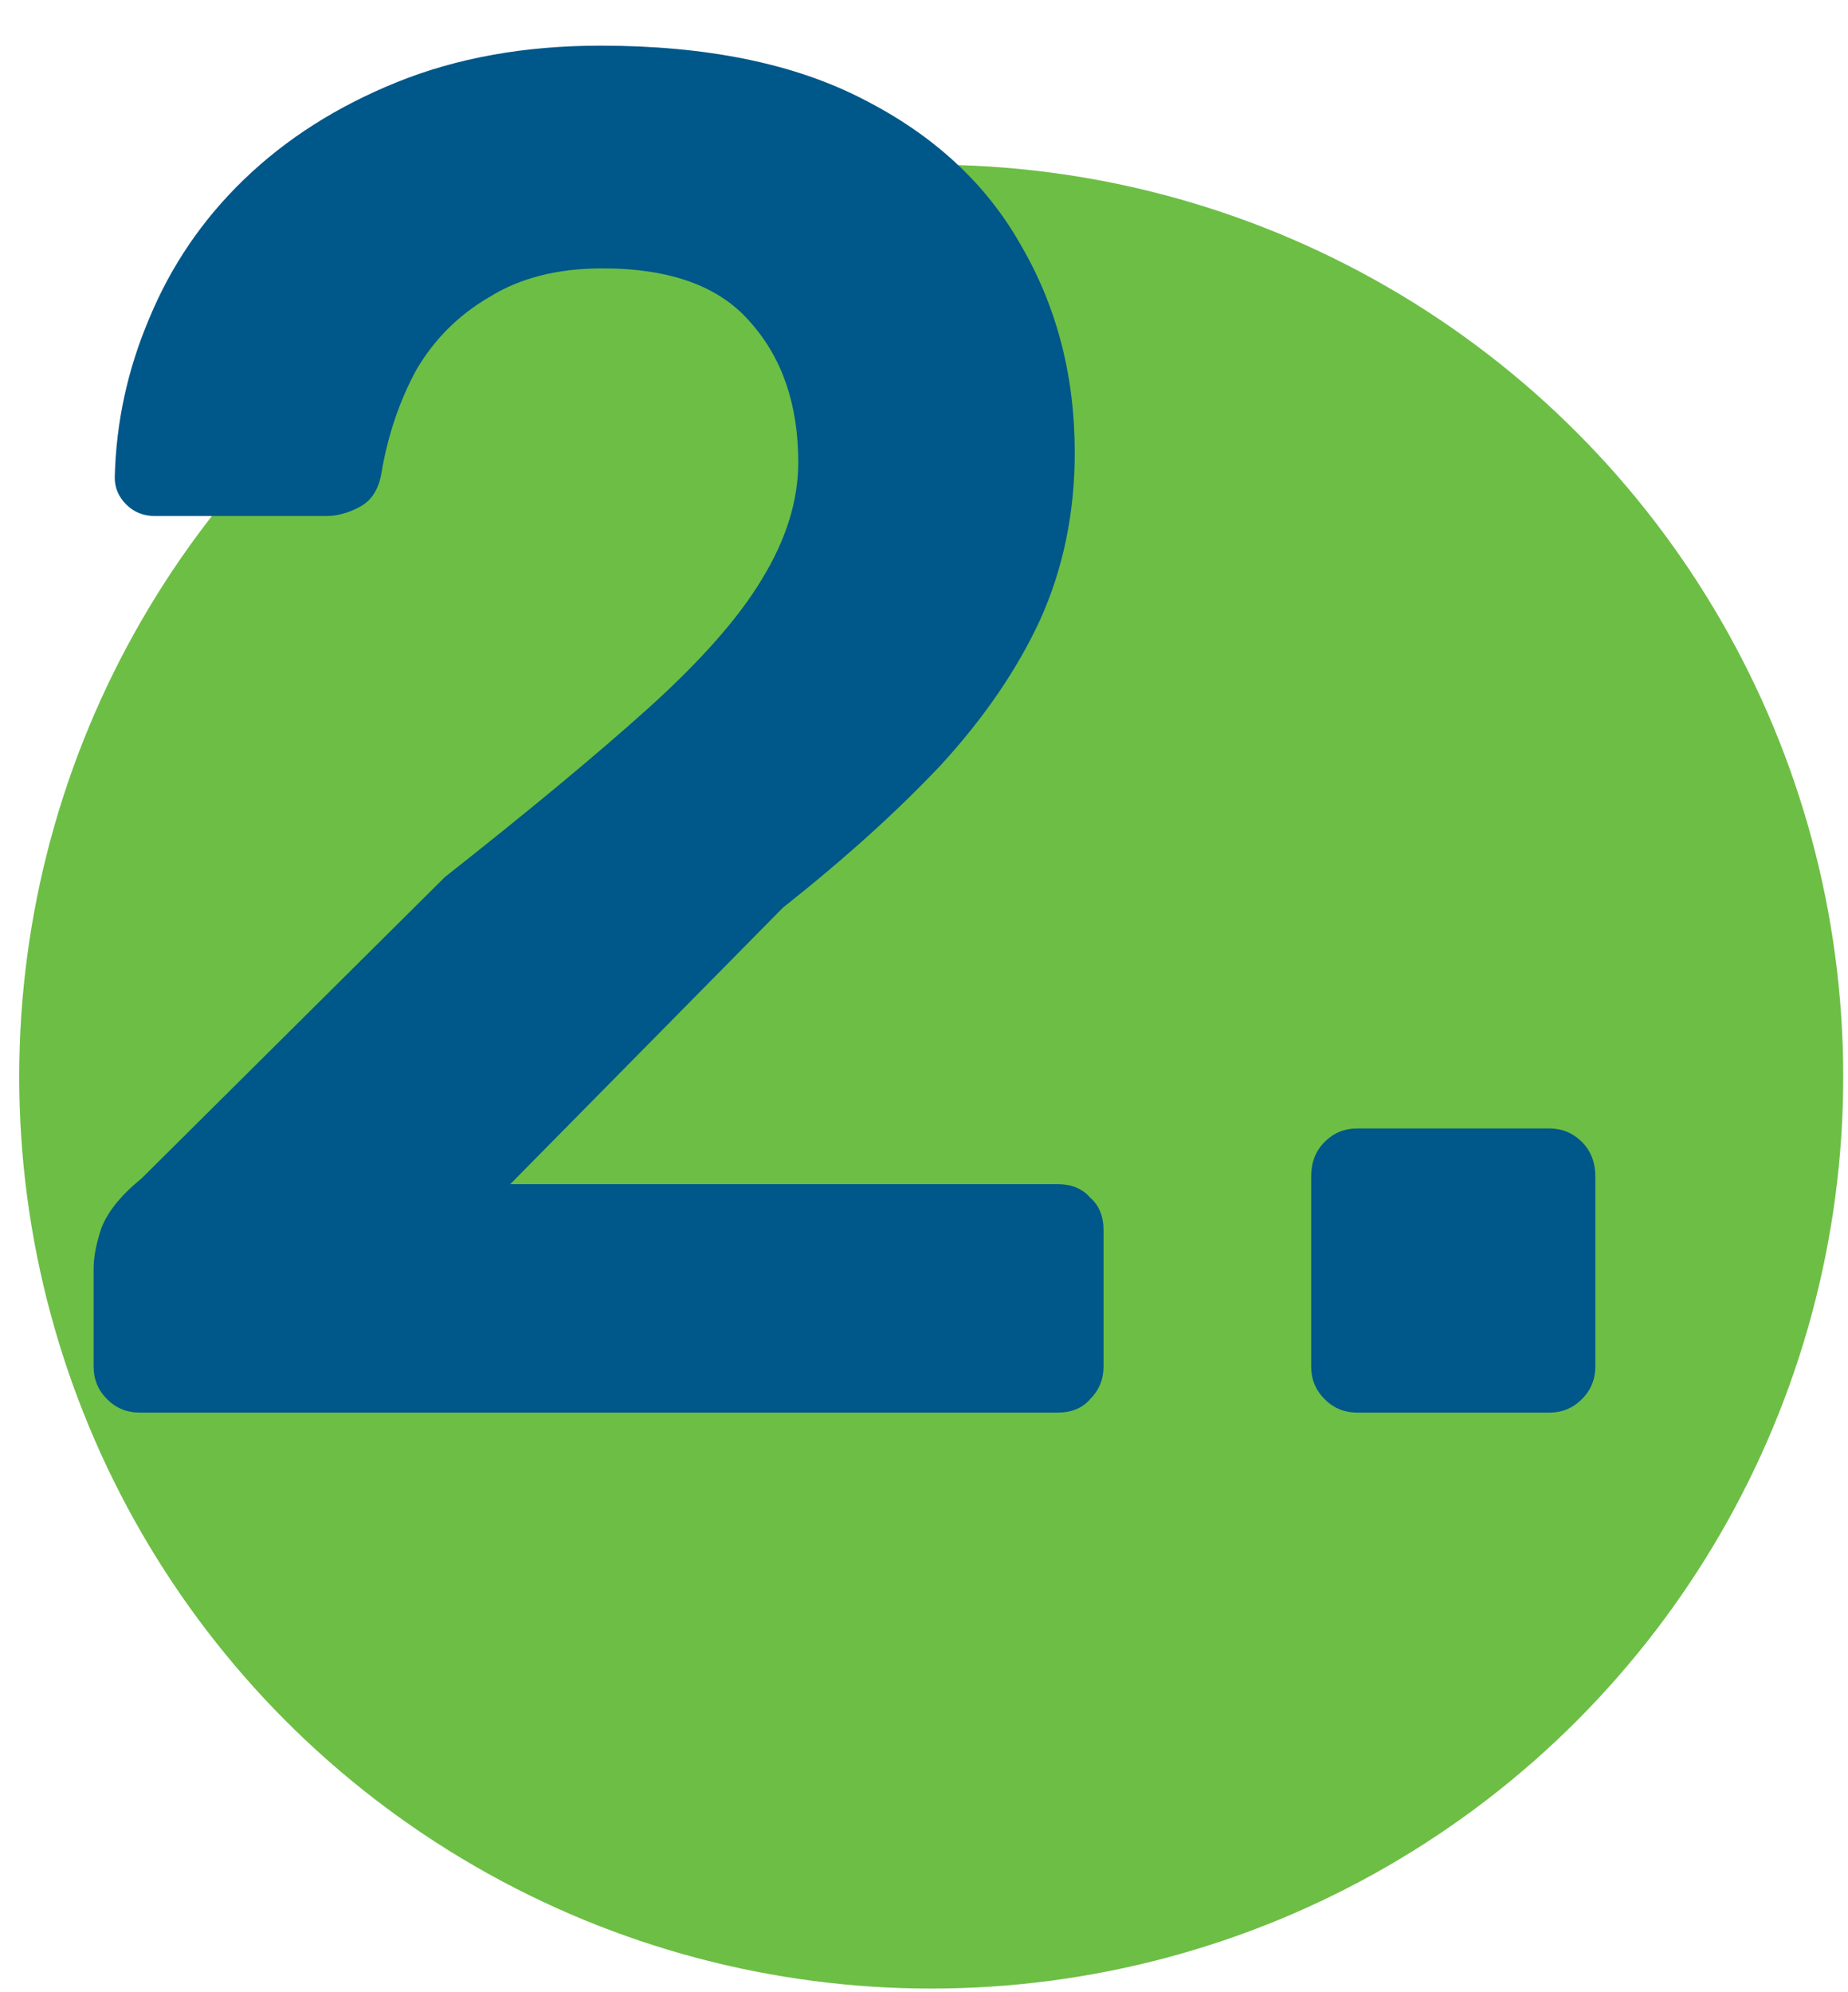 <svg width="77" height="83" viewBox="0 0 77 83" fill="none" xmlns="http://www.w3.org/2000/svg">
<circle cx="38.801" cy="44.863" r="38" fill="#6DBE45"/>
<path d="M5.821 58.863C5.287 58.863 4.834 58.677 4.461 58.303C4.087 57.93 3.901 57.477 3.901 56.943V52.863C3.901 52.383 4.007 51.823 4.221 51.183C4.487 50.49 5.047 49.797 5.901 49.103L18.541 36.543C22.061 33.77 24.887 31.423 27.021 29.503C29.207 27.53 30.781 25.743 31.741 24.143C32.754 22.49 33.261 20.863 33.261 19.263C33.261 16.863 32.594 14.917 31.261 13.423C29.981 11.93 27.927 11.183 25.101 11.183C23.234 11.183 21.661 11.583 20.381 12.383C19.101 13.13 18.087 14.143 17.341 15.423C16.647 16.703 16.167 18.117 15.901 19.663C15.794 20.357 15.501 20.837 15.021 21.103C14.541 21.37 14.061 21.503 13.581 21.503H6.461C5.981 21.503 5.581 21.343 5.261 21.023C4.941 20.703 4.781 20.33 4.781 19.903C4.834 17.61 5.314 15.397 6.221 13.263C7.127 11.077 8.434 9.157 10.141 7.503C11.901 5.797 14.034 4.437 16.541 3.423C19.047 2.41 21.874 1.903 25.021 1.903C29.447 1.903 33.101 2.65 35.981 4.143C38.914 5.637 41.101 7.663 42.541 10.223C44.034 12.783 44.781 15.663 44.781 18.863C44.781 21.37 44.301 23.69 43.341 25.823C42.381 27.903 40.994 29.93 39.181 31.903C37.367 33.823 35.181 35.797 32.621 37.823L21.261 49.343H44.061C44.648 49.343 45.101 49.53 45.421 49.903C45.794 50.223 45.981 50.677 45.981 51.263V56.943C45.981 57.477 45.794 57.93 45.421 58.303C45.101 58.677 44.648 58.863 44.061 58.863H5.821ZM56.552 58.863C56.019 58.863 55.565 58.677 55.192 58.303C54.819 57.93 54.632 57.477 54.632 56.943V49.023C54.632 48.437 54.819 47.957 55.192 47.583C55.565 47.21 56.019 47.023 56.552 47.023H64.552C65.085 47.023 65.539 47.21 65.912 47.583C66.285 47.957 66.472 48.437 66.472 49.023V56.943C66.472 57.477 66.285 57.93 65.912 58.303C65.539 58.677 65.085 58.863 64.552 58.863H56.552Z" fill="#005789"/>
</svg>
